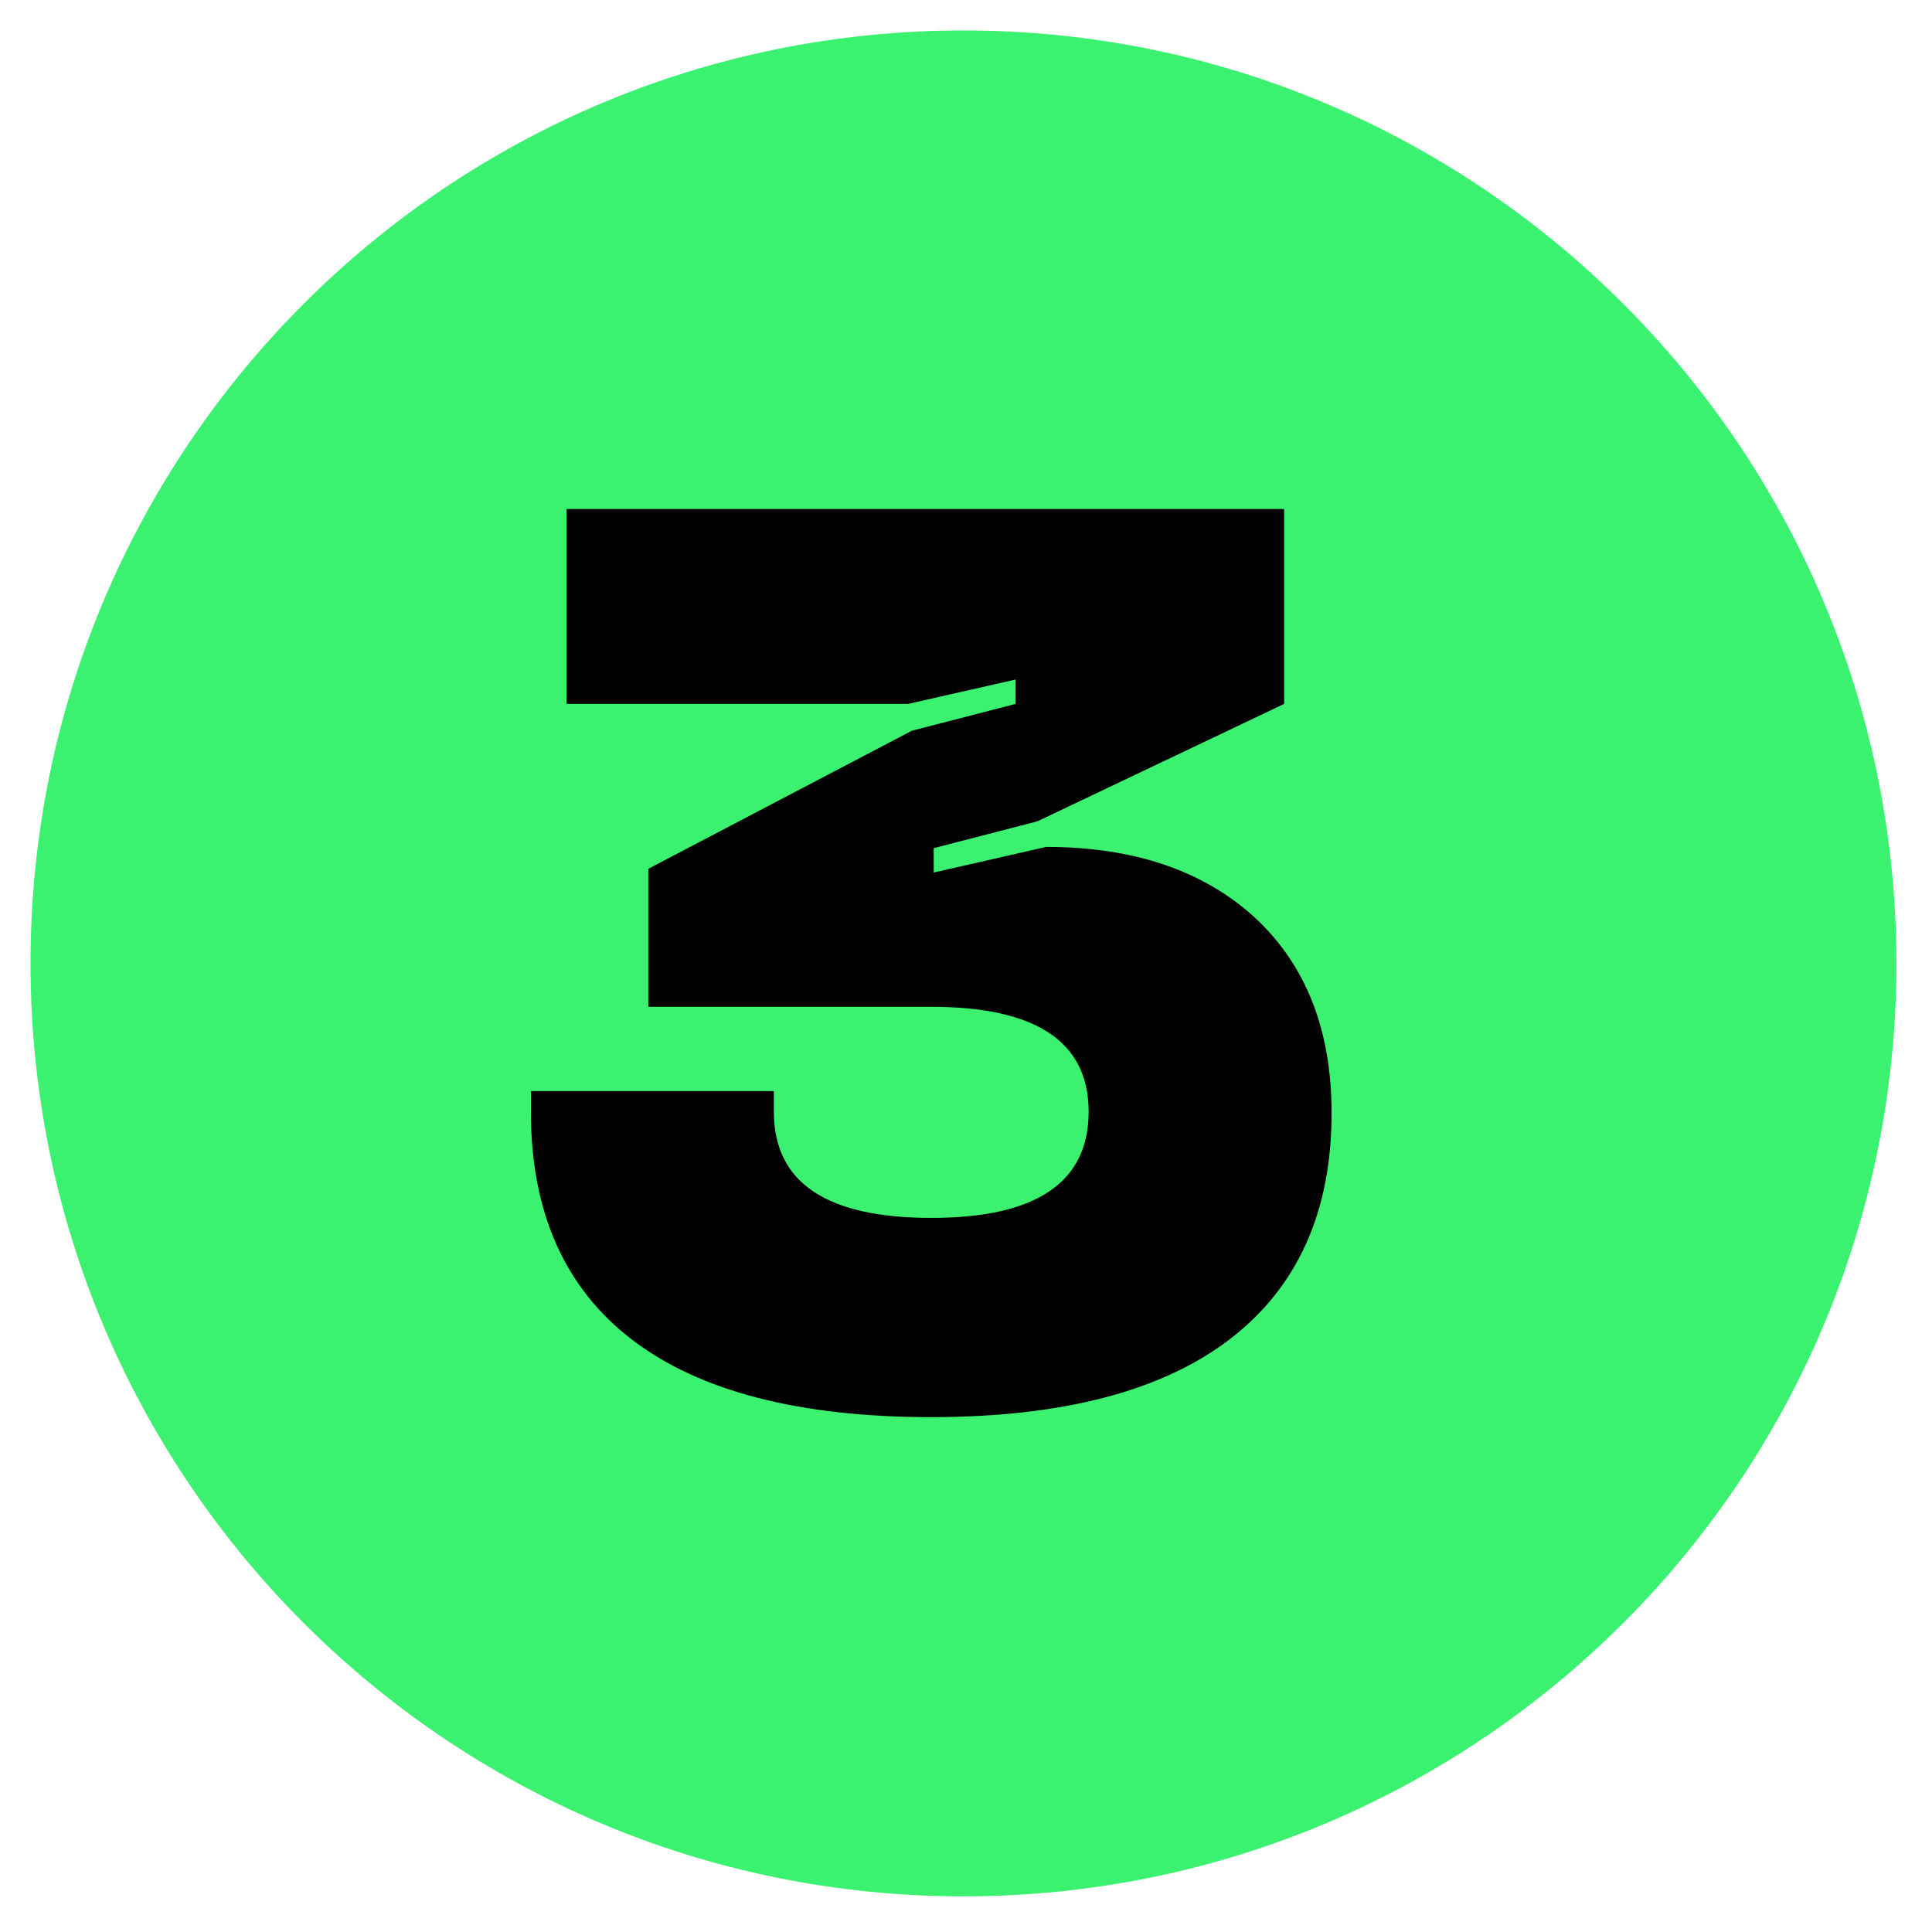 <svg width="44" height="44" viewBox="0 0 44 44" fill="none" xmlns="http://www.w3.org/2000/svg">
<path d="M0.695 21.941C0.695 10.207 10.208 0.694 21.942 0.694C33.677 0.694 43.189 10.207 43.189 21.941C43.189 33.675 33.677 43.188 21.942 43.188C10.208 43.188 0.695 33.675 0.695 21.941Z" fill="#3BF270"/>
<path d="M20.682 16.031H12.902V11.593H29.245V16.031L23.626 18.705L21.265 19.316V19.871L23.826 19.288C25.817 19.288 27.401 19.824 28.576 20.895C29.743 21.976 30.326 23.46 30.326 25.347C30.326 27.604 29.548 29.325 27.993 30.511C26.448 31.686 24.186 32.274 21.208 32.274C18.202 32.274 15.931 31.686 14.395 30.511C12.859 29.335 12.091 27.604 12.091 25.319V24.849H17.624V25.319C17.624 26.931 18.819 27.737 21.208 27.737C23.598 27.737 24.793 26.931 24.793 25.319C24.793 23.726 23.598 22.929 21.208 22.929H14.765V19.786L20.767 16.642L23.129 16.031V15.476L20.682 16.031Z" fill="black"/>
</svg>
